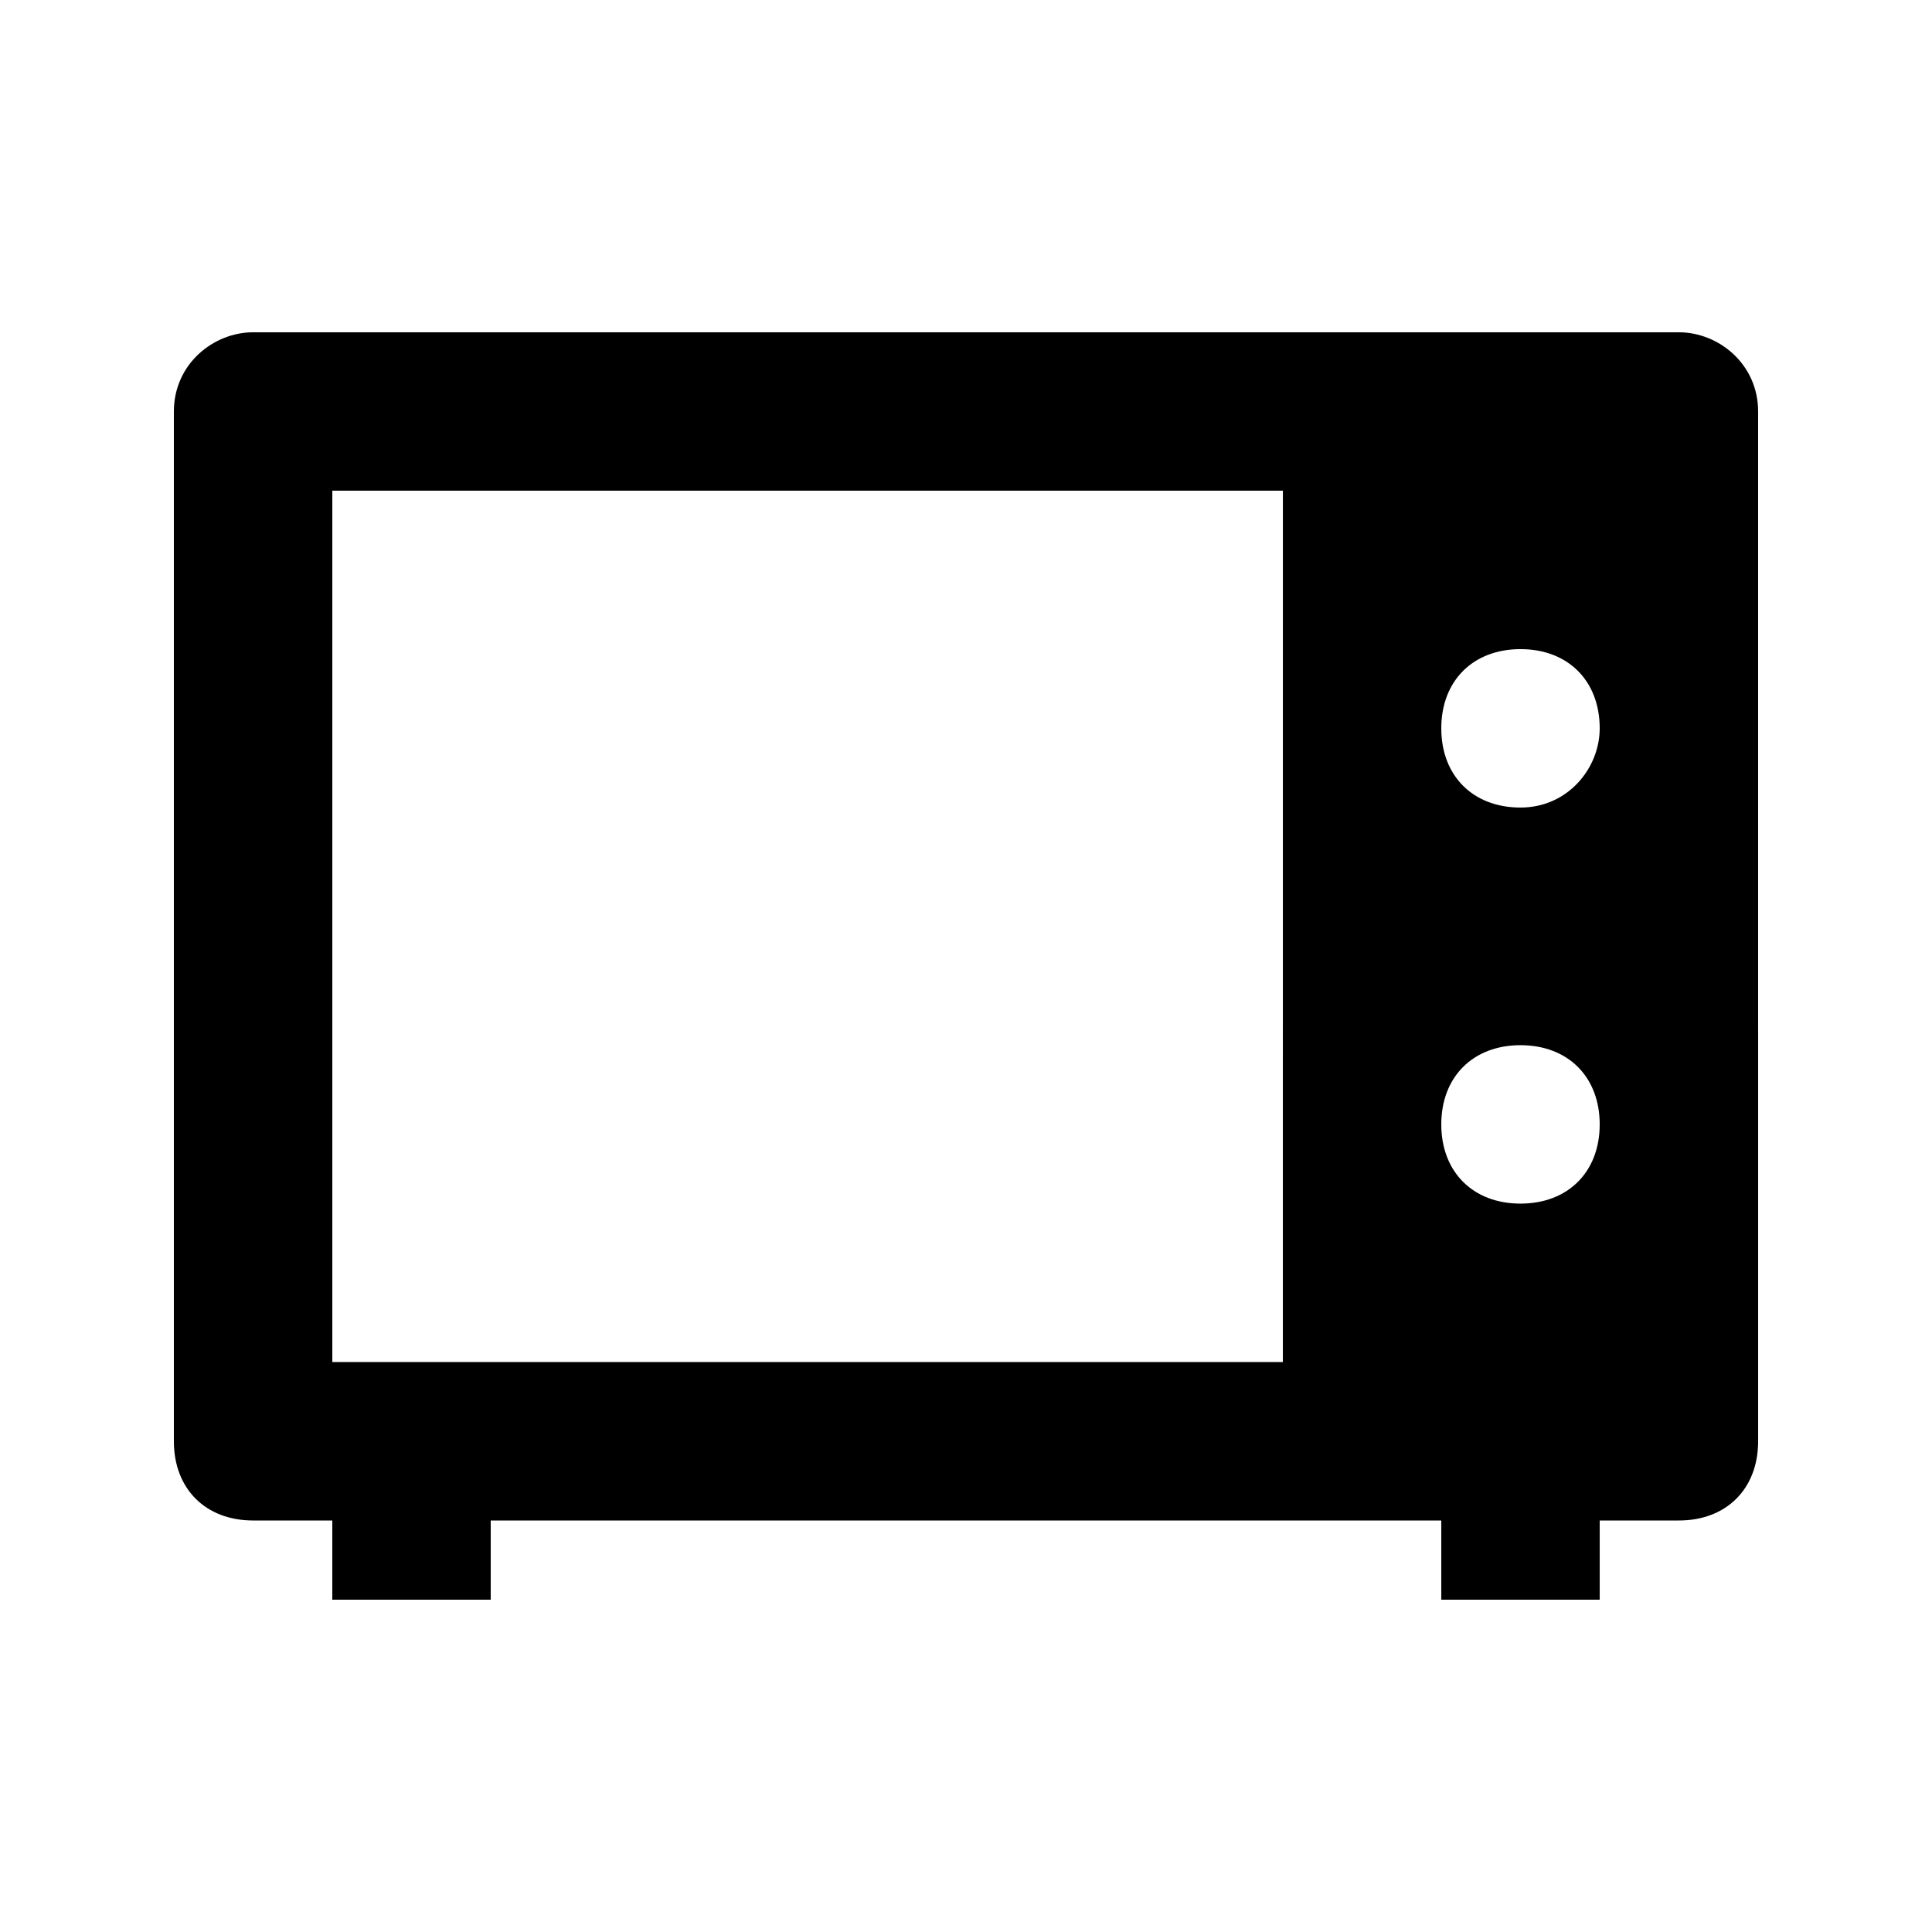 <?xml version="1.0" encoding="UTF-8"?>
<!-- Uploaded to: ICON Repo, www.svgrepo.com, Generator: ICON Repo Mixer Tools -->
<svg fill="#000000" width="800px" height="800px" version="1.1" viewBox="144 144 512 512" xmlns="http://www.w3.org/2000/svg">
 <path d="m588.93 232.06h-377.86c-10.496 0-20.992 8.395-20.992 20.992v272.9c0 12.594 8.398 20.992 20.992 20.992h20.992v20.992h41.984v-20.992h251.91v20.992h41.984v-20.992h20.992c12.594 0 20.992-8.398 20.992-20.992l-0.004-272.9c0-12.598-10.496-20.992-20.992-20.992zm-104.96 272.89h-251.9v-230.91h251.91zm62.977-41.98c-12.594 0-20.992-8.398-20.992-20.992s8.398-20.992 20.992-20.992 20.992 8.398 20.992 20.992-8.395 20.992-20.992 20.992zm0-104.96c-12.594 0-20.992-8.398-20.992-20.992s8.398-20.992 20.992-20.992 20.992 8.398 20.992 20.992c0 10.496-8.395 20.992-20.992 20.992z"/>
</svg>
